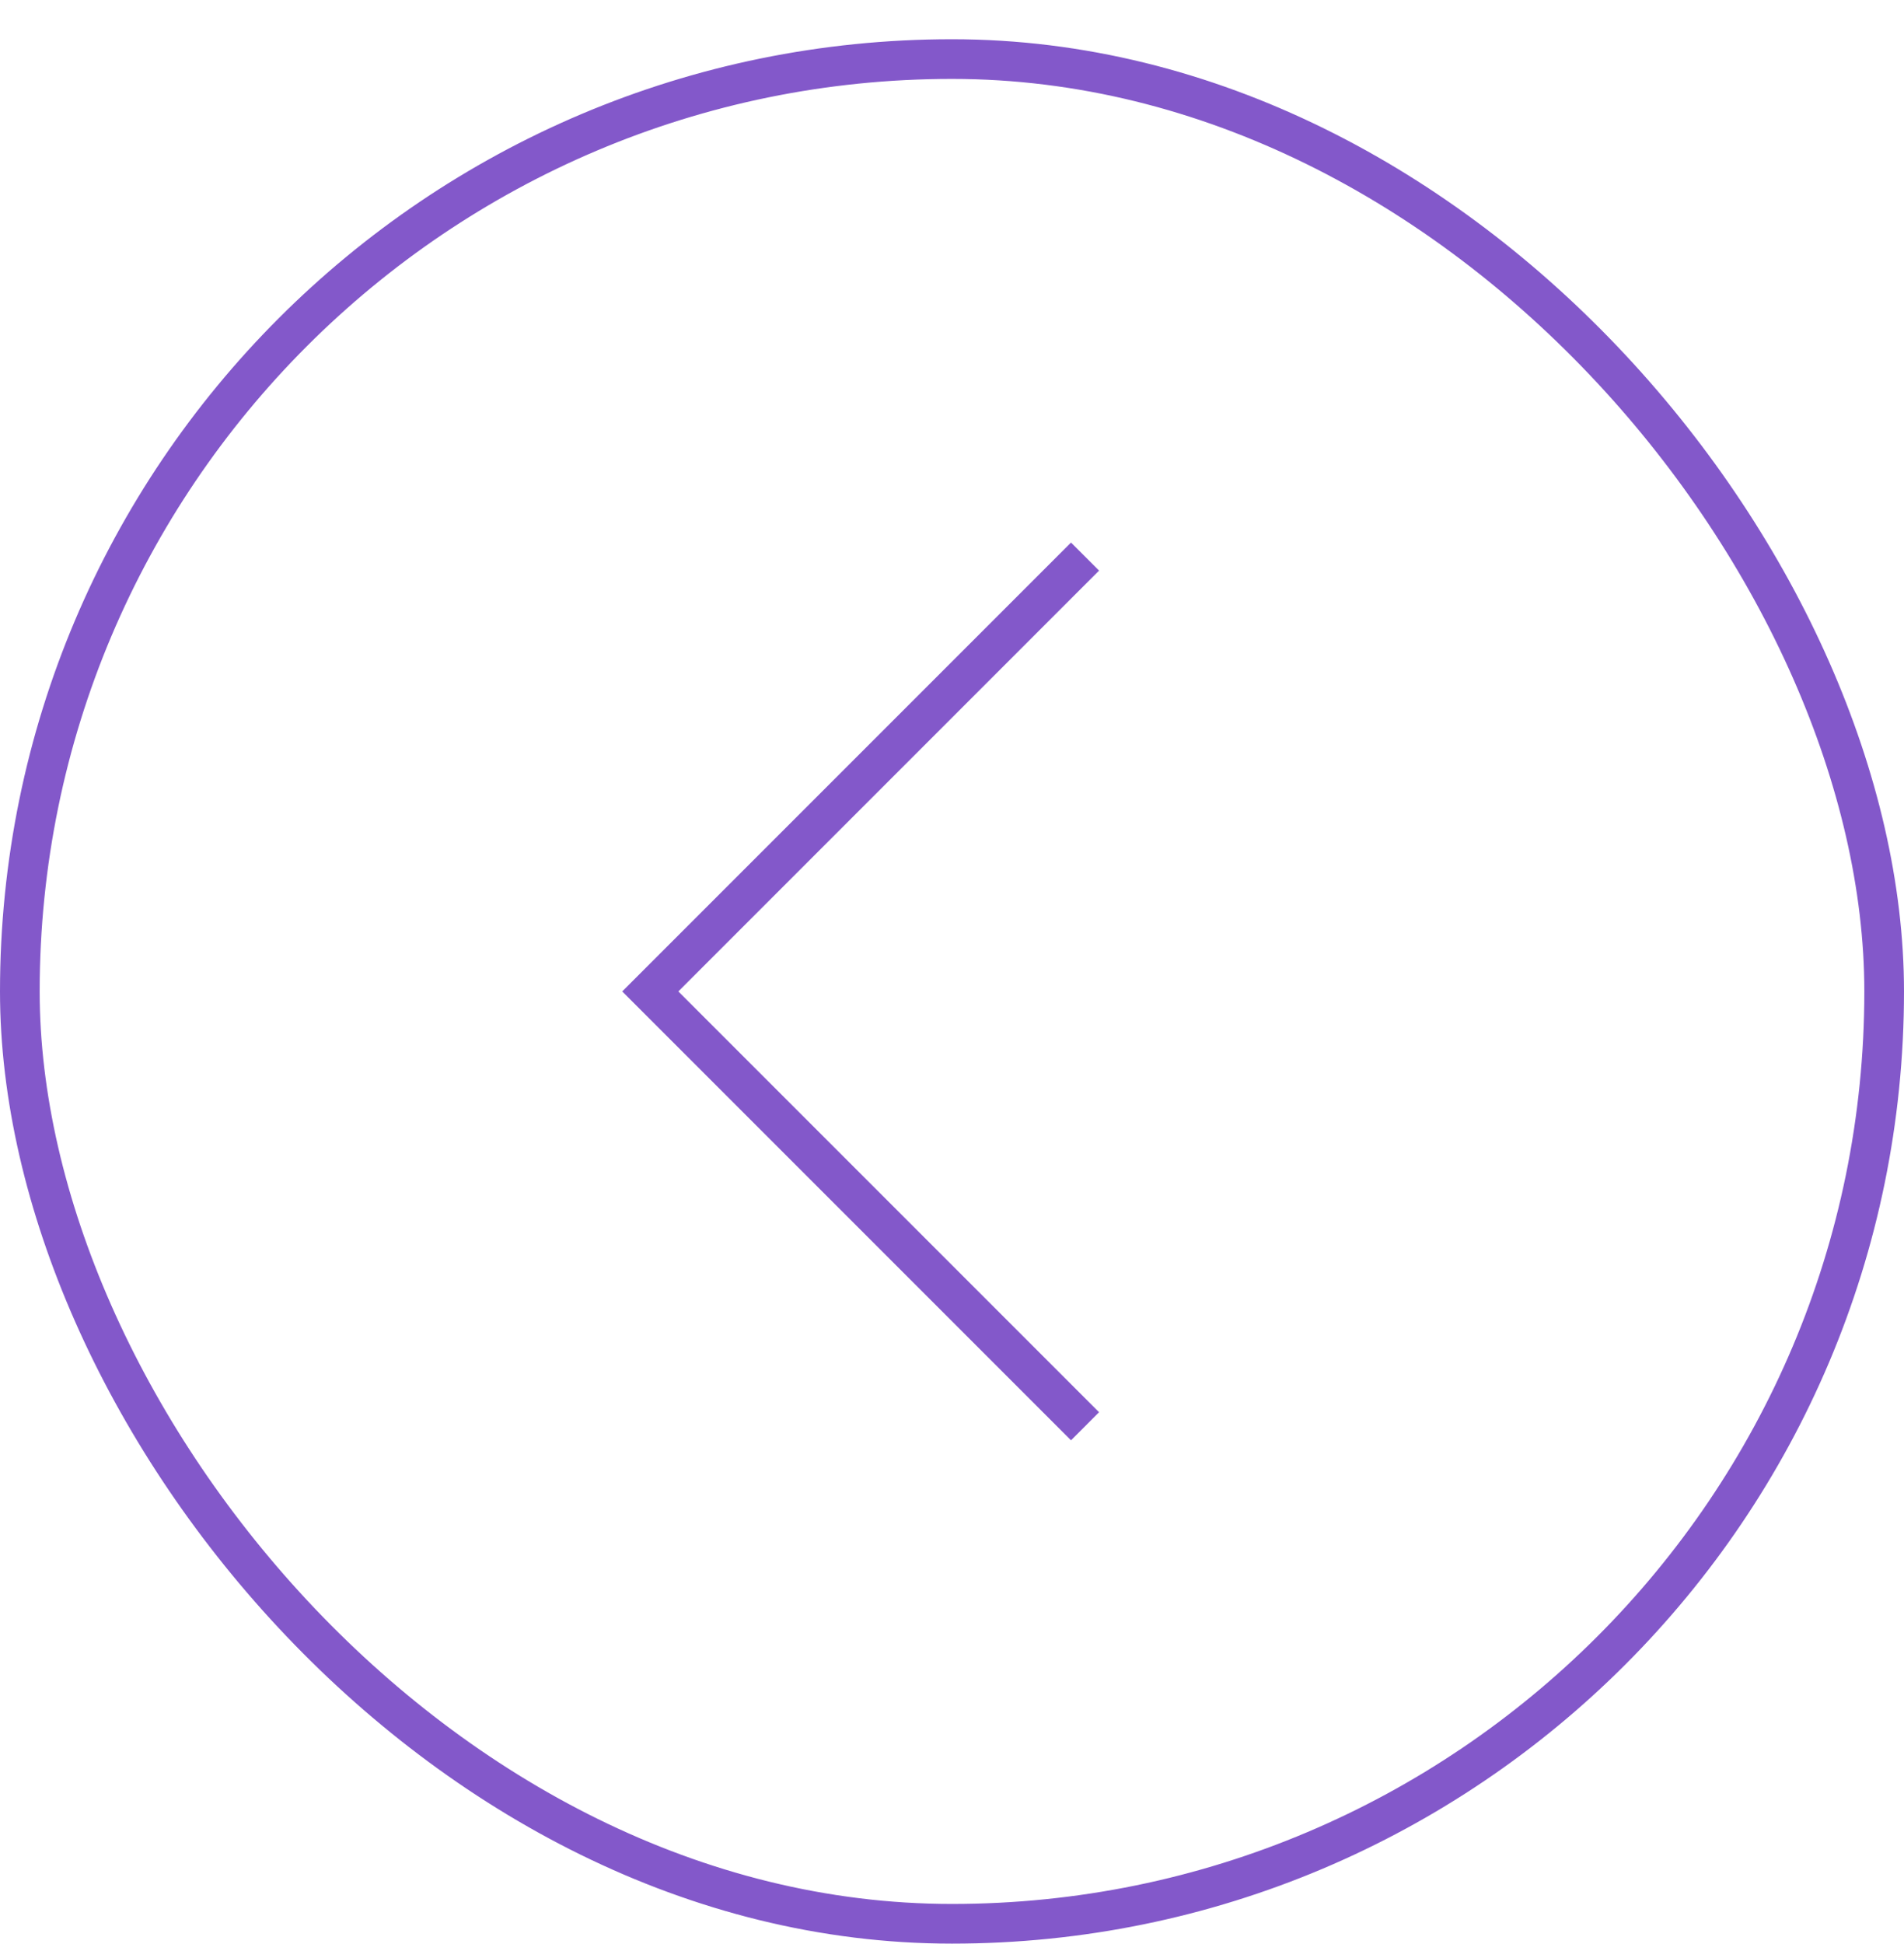 <?xml version="1.0" encoding="UTF-8"?> <svg xmlns="http://www.w3.org/2000/svg" width="48" height="49" viewBox="0 0 48 49" fill="none"> <rect x="0.5" y="1.489" width="47" height="47" rx="23.5" stroke="#8358CA"></rect> <path fill-rule="evenodd" clip-rule="evenodd" d="M27 13.675L27.707 14.382L17.101 24.989L27.707 35.595L27 36.303L16.393 25.696L15.686 24.989L16.393 24.282L27 13.675Z" fill="#8358CA"></path> </svg> 